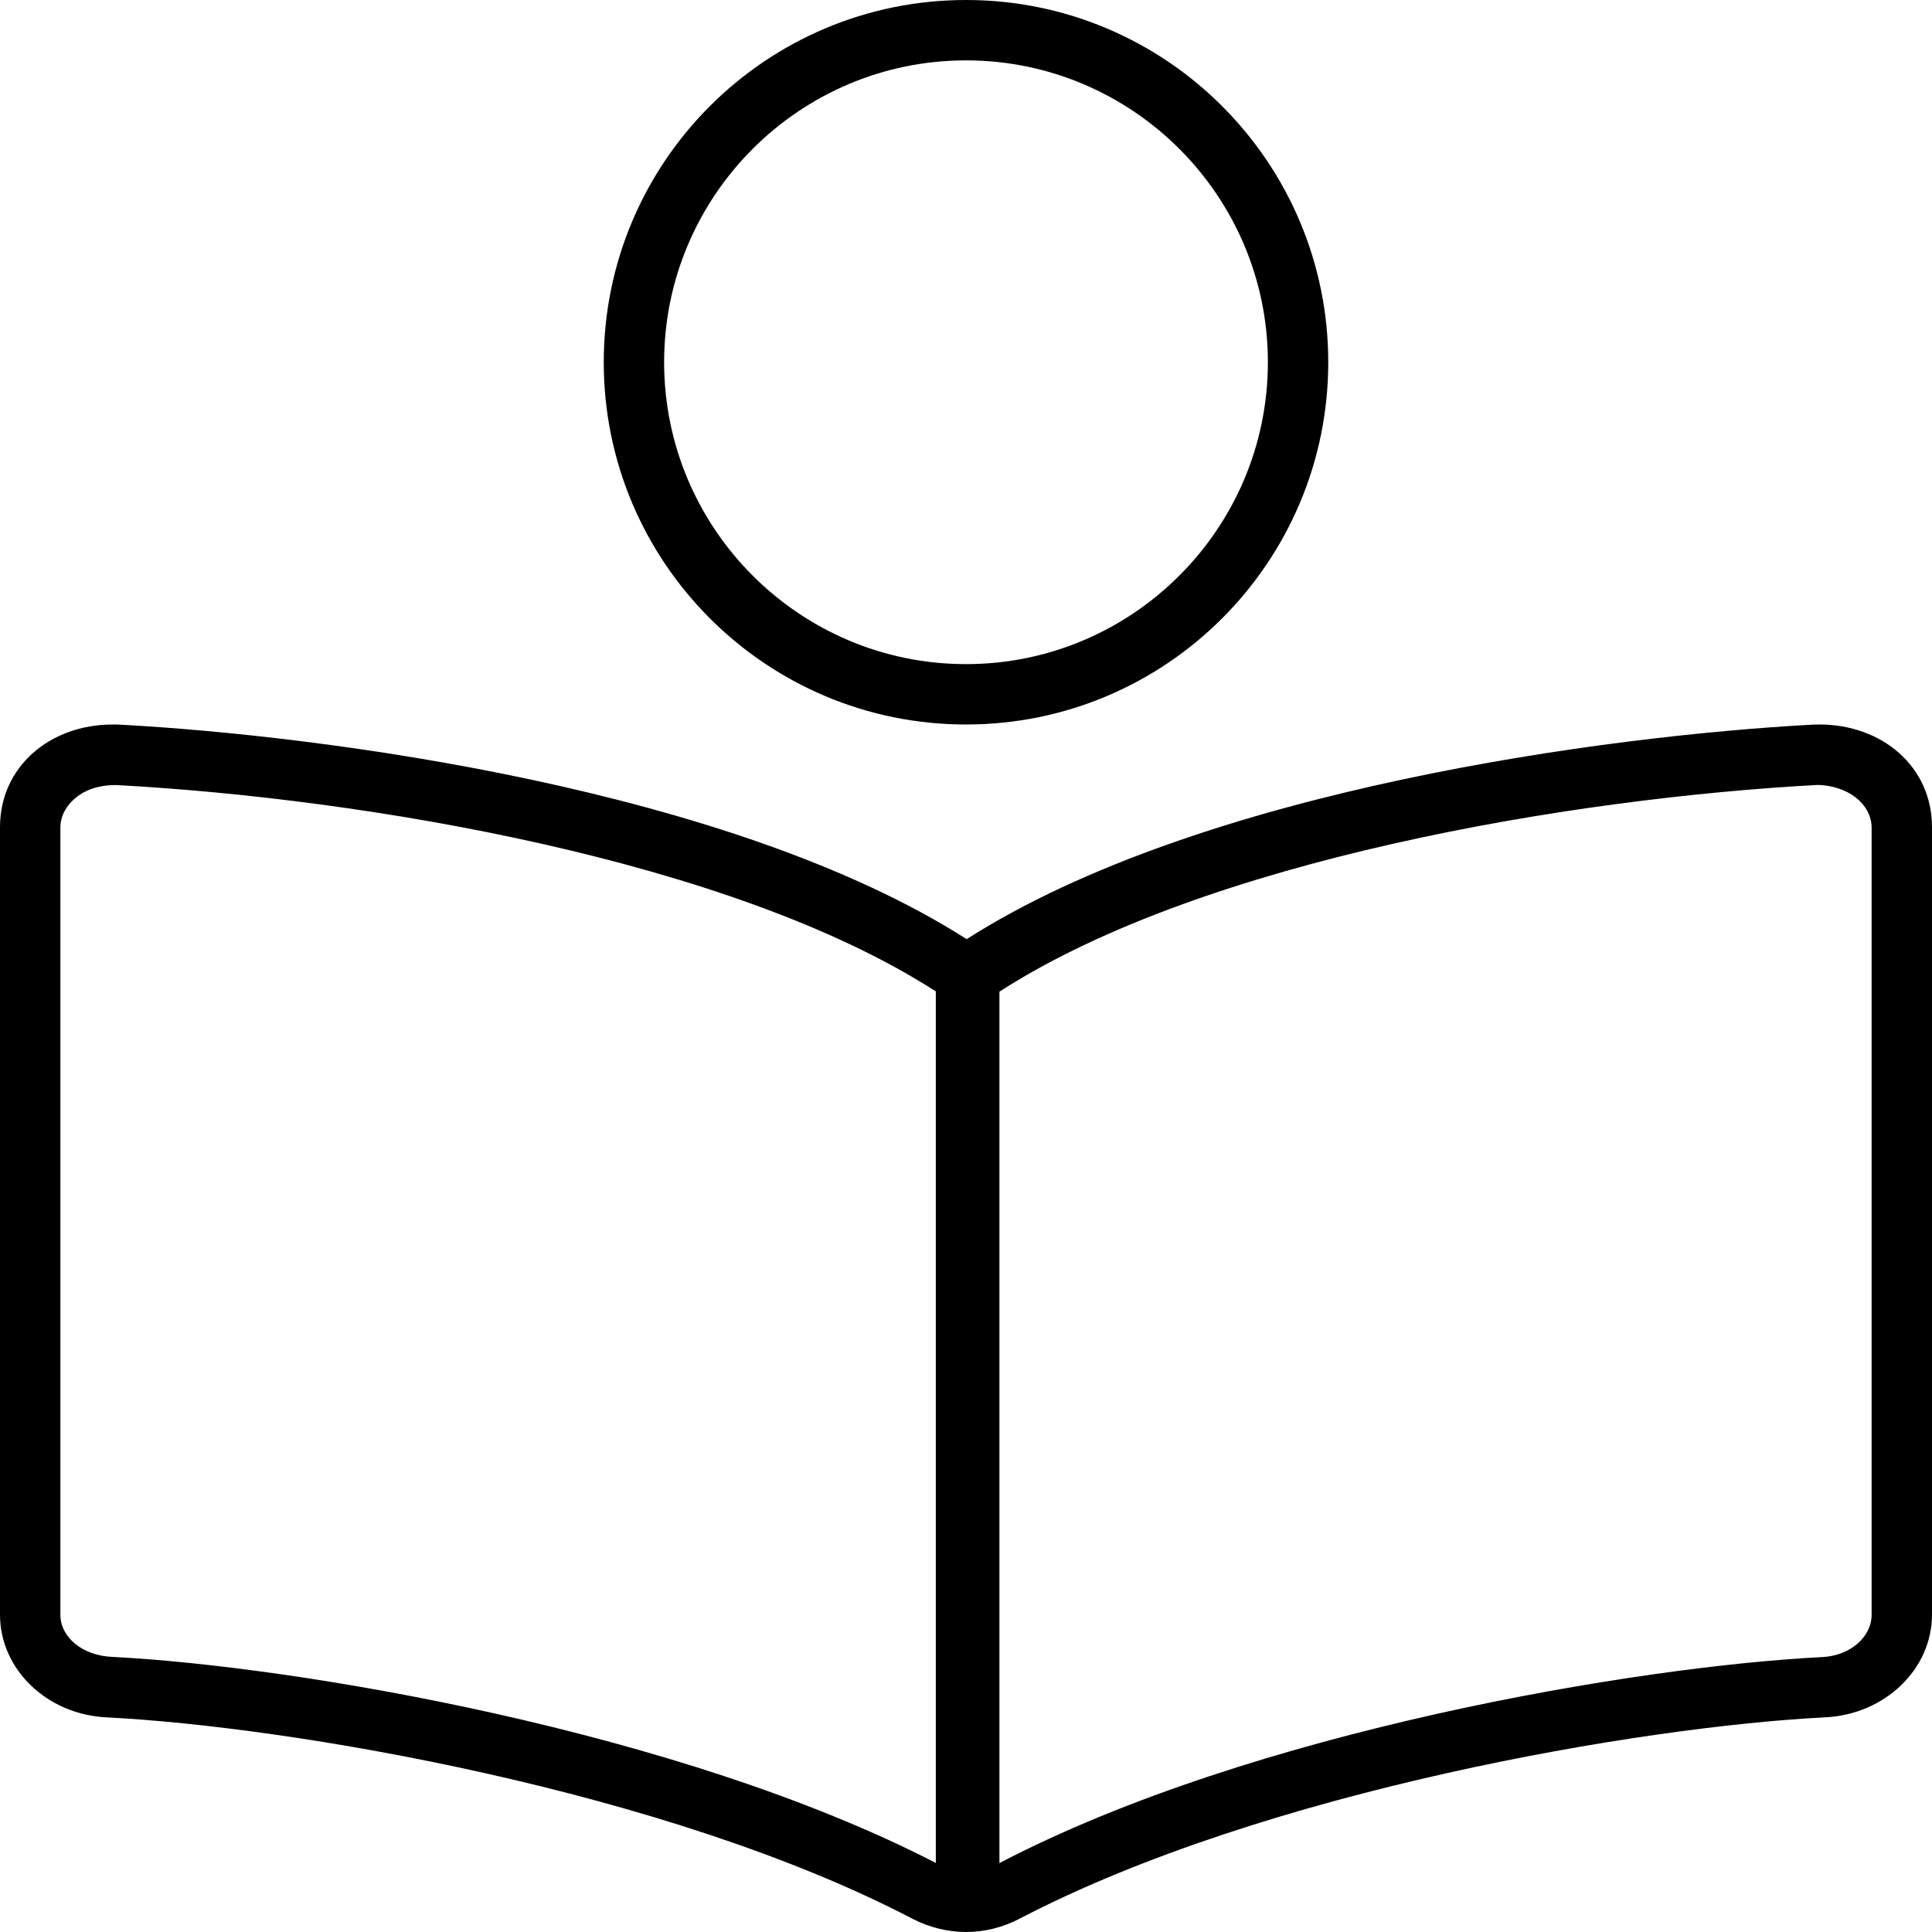 <svg xmlns="http://www.w3.org/2000/svg" viewBox="0 0 512 512"><!--! Font Awesome Pro 6.2.0 by @fontawesome - https://fontawesome.com License - https://fontawesome.com/license (Commercial License) Copyright 2022 Fonticons, Inc. --><path d="M256 192c53 0 96-43 96-96s-43-96-96-96S160 43 160 96S203 192 256 192zM256 16c44.11 0 80 35.89 80 80S300.1 176 256 176C211.9 176 176 140.1 176 96S211.9 16 256 16zM482.2 192c-.578 0-1.337 .016-1.923 .045c-53.52 2.879-161.6 16.95-224.1 56.84c-62.52-39.89-170.8-53.96-224.3-56.84C31.18 192 30.42 192 29.84 192C13.33 192 0 203.1 0 219.2v208.7c0 14.44 12.35 26.44 28.23 27.22c48.46 2.426 148.4 19.34 213.6 53.38C246.3 510.8 251.2 512 256 512c4.84 0 9.678-1.17 14.17-3.512c65.24-34.04 165.1-50.95 213.6-53.38C499.6 454.3 512 442.3 512 427.9V219.2C512 203.1 498.7 192 482.2 192zM248 493.7c-68.21-35.16-170.3-52.17-218.1-54.6C21.72 438.8 16 433.8 16 427.9V219.4c0-3.566 1.943-6.078 3.572-7.557c2.691-2.443 6.365-3.797 11.22-3.797c66.2 3.561 162.8 19.93 216.7 54.36L248 262.7V493.7zM496 427.9c0 5.945-5.717 10.88-13.04 11.24c-48.66 2.438-150.8 19.44-218.1 54.6V262.8l.703-.449c53.96-34.43 150.3-50.8 216.4-54.35L481.1 208C489.7 208 496 213.1 496 219.4V427.9z"/></svg>